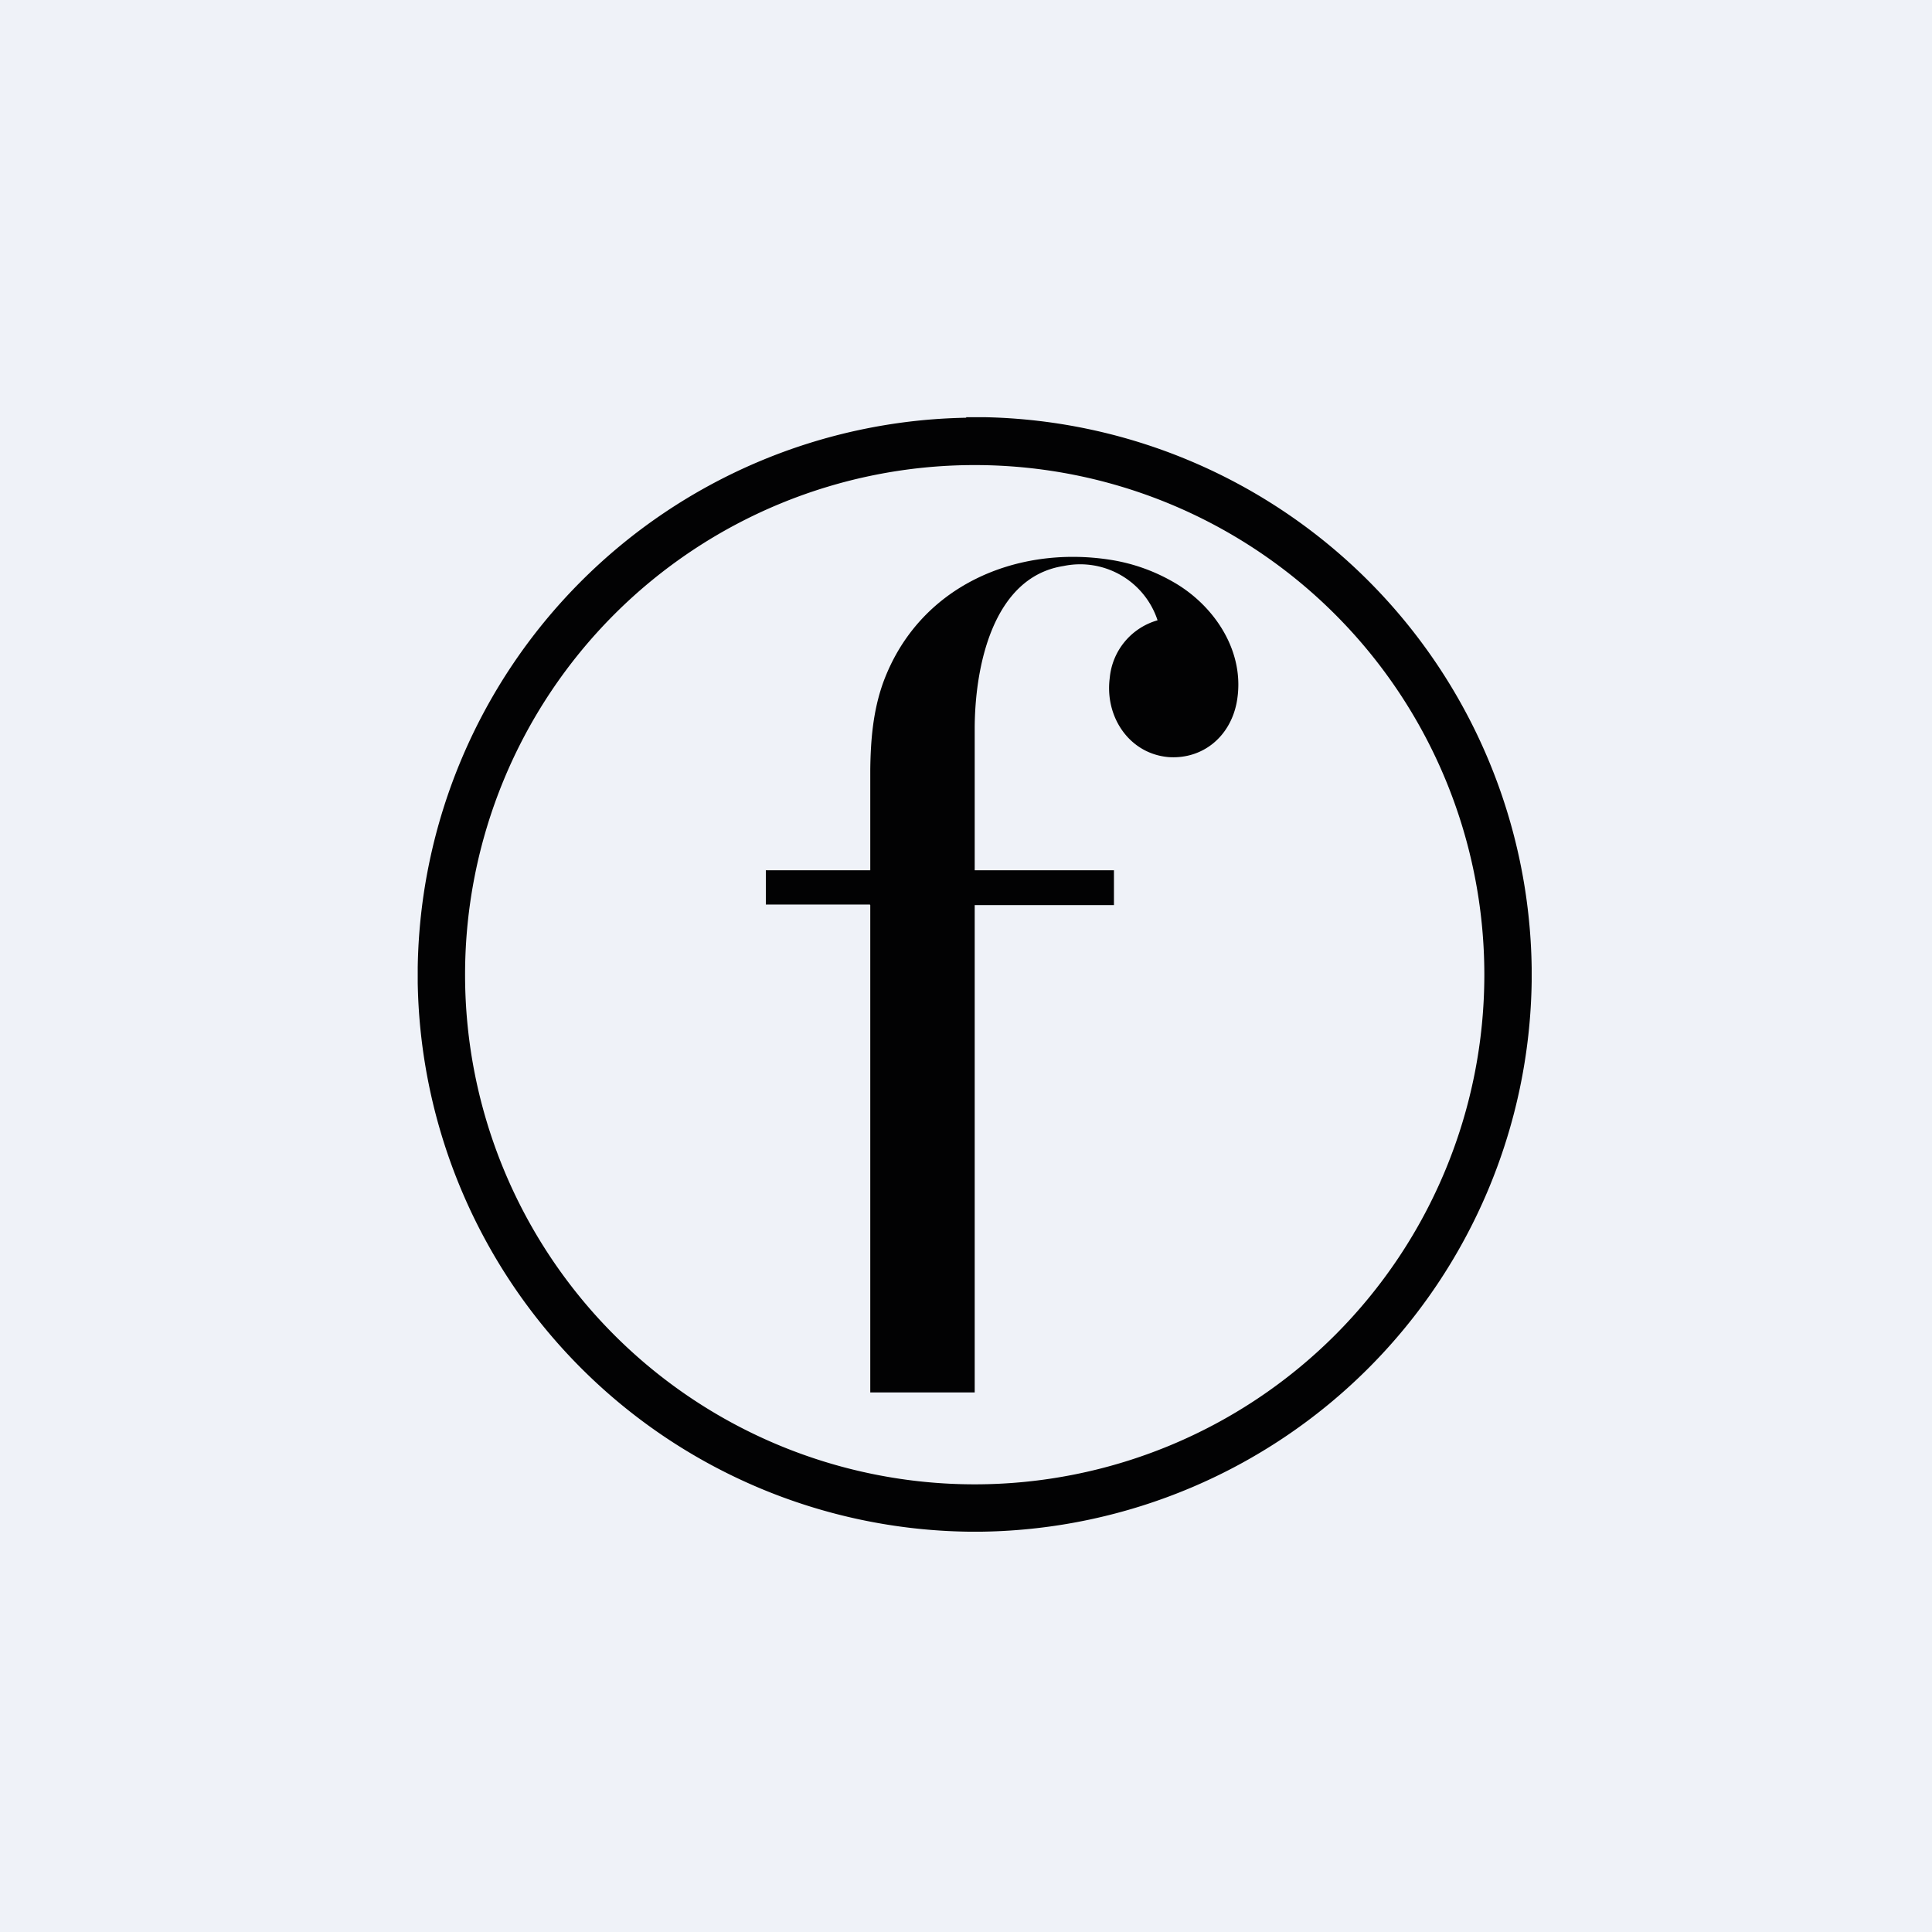<?xml version="1.0" encoding="UTF-8"?>
<!-- generated by Finnhub -->
<svg viewBox="0 0 55.5 55.5" xmlns="http://www.w3.org/2000/svg">
<path d="M 0,0 H 55.5 V 55.5 H 0 Z" fill="rgb(239, 242, 248)"/>
<path d="M 27.75,11.985 H 28.29 A 16.04,16.04 0 0,1 44,27.81 V 28.19 A 16.03,16.03 0 0,1 28.22,44 H 27.8 A 16.04,16.04 0 0,1 12,28.24 V 27.78 A 16.04,16.04 0 0,1 27.76,12 Z M 42.64,28 A 14.64,14.64 0 1,0 13.36,28 A 14.64,14.64 0 0,0 42.64,28 Z" fill="rgb(2, 2, 3)"/>
<path d="M 24.99,25.985 H 22 V 25 H 25 V 22.11 C 25.01,21.26 25.08,20.42 25.37,19.61 C 26.39,16.83 29.19,15.66 31.89,16.08 C 32.53,16.18 33.13,16.39 33.69,16.71 C 34.88,17.38 35.81,18.74 35.52,20.21 C 35.32,21.18 34.54,21.81 33.58,21.75 C 32.45,21.66 31.73,20.6 31.88,19.47 A 1.9,1.9 0 0,1 33.25,17.82 V 17.81 A 2.34,2.34 0 0,0 30.55,16.26 C 28.5,16.58 28,19.2 28,20.94 V 25 H 32 V 26 H 28 V 40 H 25 V 26 Z" fill="rgb(2, 2, 3)"/>
</svg>

